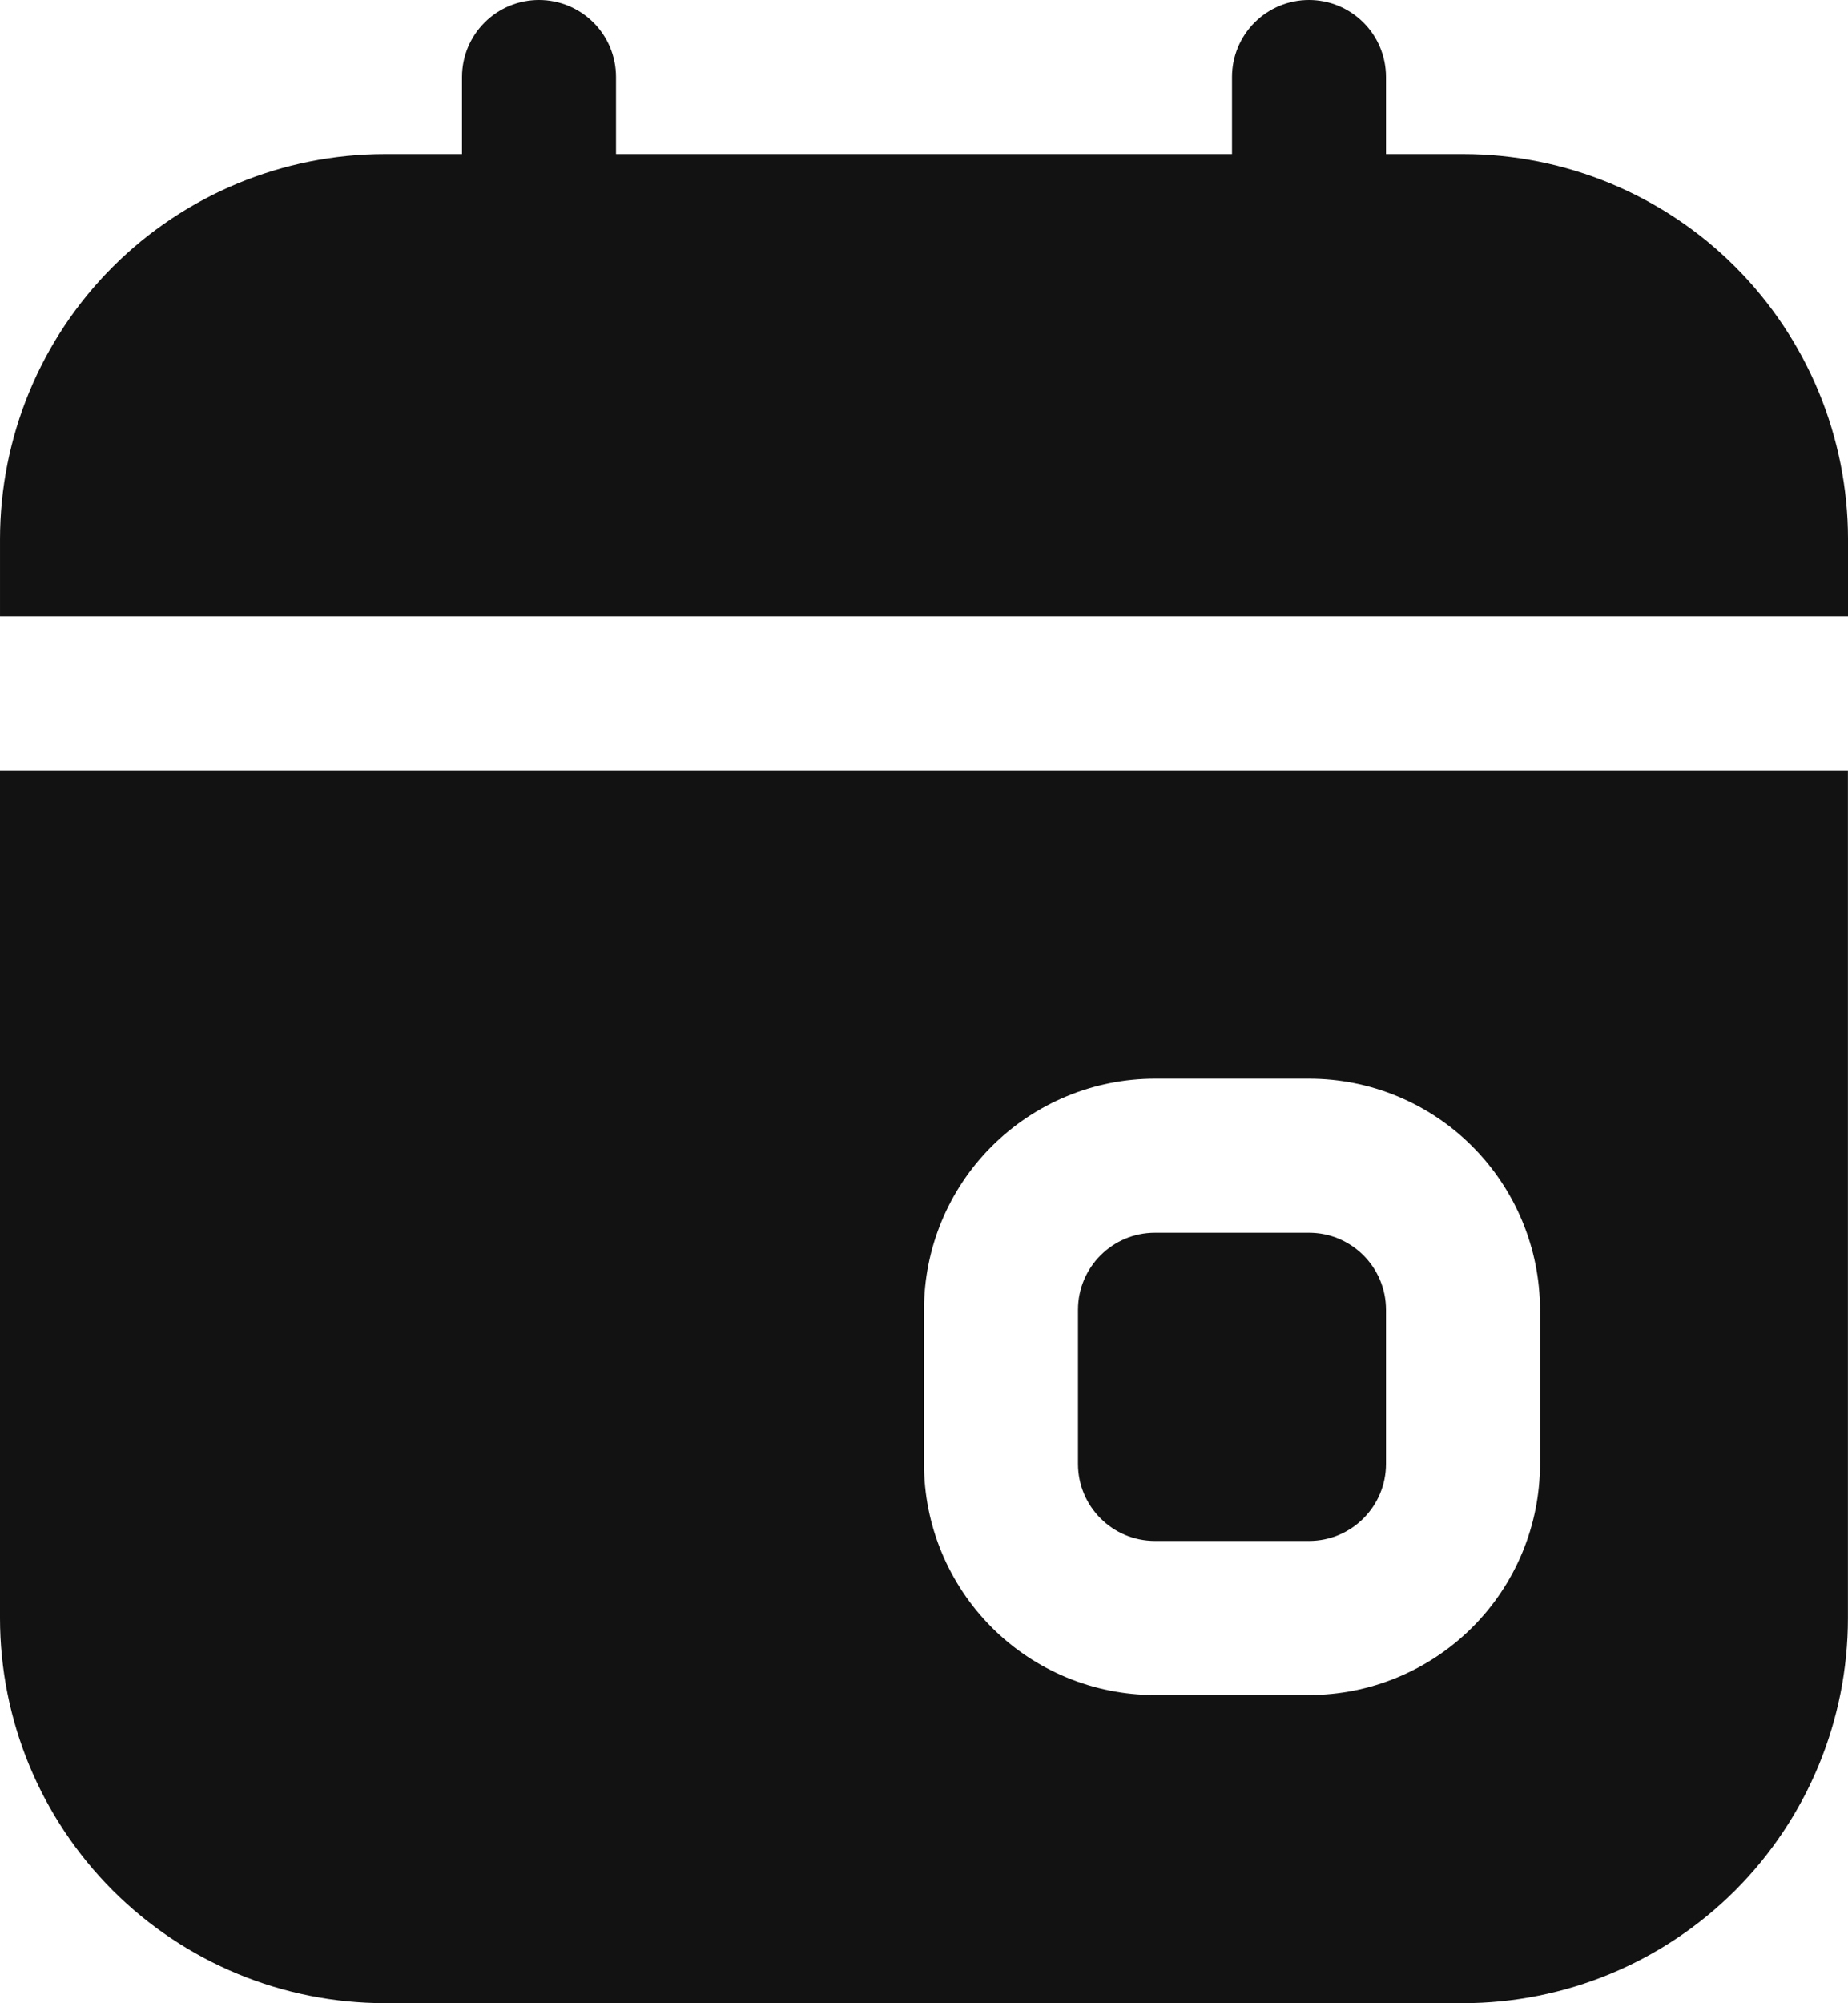 <svg fill="none" height="26" viewBox="0 0 24 26" width="24" xmlns="http://www.w3.org/2000/svg"><g fill="#121212"><path d="m17 16h-2c-.552 0-1 .448-1 1v2c0 .552.448 1 1 1h2c.552 0 1-.448 1-1v-2c0-.552-.448-1-1-1z"/><path d="m0 21c0 1.326.527 2.598 1.464 3.535.938.938 2.209 1.464 3.536 1.464h14c1.326 0 2.598-.527 3.535-1.464.938-.938 1.464-2.209 1.464-3.535v-11h-24zm12-4c0-.796.316-1.559.879-2.121s1.326-.879 2.121-.879h2c.796 0 1.559.316 2.121.879s.879 1.326.879 2.121v2c0 .796-.316 1.559-.879 2.121s-1.326.879-2.121.879h-2c-.796 0-1.559-.316-2.121-.879s-.879-1.326-.879-2.121z"/><path d="m19 2h-1v-1c0-.265-.105-.52-.293-.707-.188-.188-.442-.293-.707-.293s-.52.105-.707.293c-.188.188-.293.442-.293.707v1h-8v-1c0-.265-.105-.52-.293-.707-.188-.188-.442-.293-.707-.293s-.52.105-.707.293c-.188.188-.293.442-.293.707v1h-1c-1.326 0-2.598.527-3.536 1.464-.938.938-1.464 2.209-1.464 3.536v1h24v-1c0-1.326-.527-2.598-1.464-3.536-.938-.938-2.209-1.464-3.535-1.464z"/></g></svg>